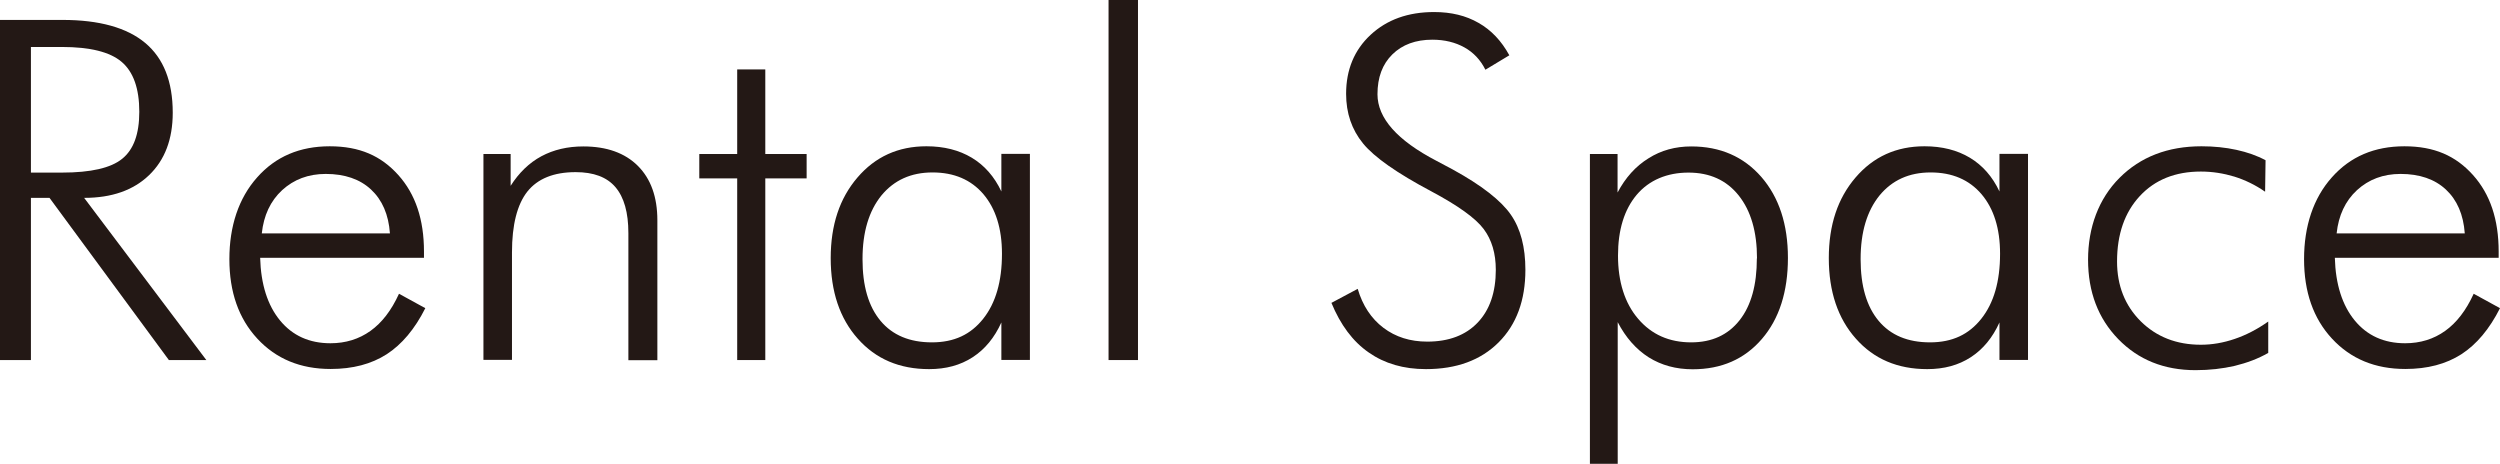 <?xml version="1.0" encoding="UTF-8"?><svg id="uuid-05292652-a906-4ede-be4a-9575f3f4ad88" xmlns="http://www.w3.org/2000/svg" viewBox="0 0 168.17 31.19"><defs><style>.uuid-343a4f3b-8e04-49cb-90d4-5d77d8d45ef9{fill:#231815;stroke-width:0px;}</style></defs><path class="uuid-343a4f3b-8e04-49cb-90d4-5d77d8d45ef9" d="M13.89,24.22h-2.53L3.33,13.31h-1.25v10.91H0V1.34h4.2c2.48,0,4.34.52,5.57,1.55s1.85,2.59,1.85,4.69c0,1.78-.53,3.18-1.59,4.2-1.06,1.02-2.51,1.53-4.37,1.53l8.22,10.91ZM2.08,3.16v8.45h2.09c1.94,0,3.29-.31,4.05-.93.77-.62,1.15-1.67,1.15-3.16,0-1.57-.4-2.69-1.19-3.36-.79-.67-2.13-1-4.02-1h-2.09Z"/><path class="uuid-343a4f3b-8e04-49cb-90d4-5d77d8d45ef9" d="M28.52,17.34h-11.02c.05,1.79.5,3.2,1.34,4.22.84,1.02,1.97,1.53,3.39,1.53,1.02,0,1.92-.28,2.69-.83.77-.55,1.41-1.38,1.92-2.5l1.77.97c-.71,1.41-1.58,2.44-2.6,3.1-1.03.66-2.28.99-3.77.99-2.03,0-3.67-.68-4.93-2.04-1.26-1.36-1.88-3.14-1.88-5.35s.62-4.1,1.87-5.5c1.24-1.4,2.87-2.09,4.88-2.09s3.45.64,4.61,1.93c1.16,1.29,1.73,3,1.73,5.15v.42ZM26.23,15.7c-.09-1.27-.52-2.25-1.27-2.95-.75-.7-1.77-1.05-3.05-1.05-1.17,0-2.14.37-2.93,1.09-.79.73-1.24,1.7-1.37,2.91h8.61Z"/><path class="uuid-343a4f3b-8e04-49cb-90d4-5d77d8d45ef9" d="M32.52,24.22v-13.86h1.83v2.14c.56-.88,1.25-1.55,2.07-1.99.82-.44,1.76-.66,2.82-.66,1.57,0,2.8.44,3.67,1.31s1.31,2.09,1.31,3.66v9.41h-1.95v-8.55c0-1.38-.29-2.41-.87-3.09s-1.47-1.01-2.68-1.01c-1.47,0-2.55.44-3.24,1.3-.69.87-1.04,2.24-1.04,4.1v7.23h-1.92Z"/><path class="uuid-343a4f3b-8e04-49cb-90d4-5d77d8d45ef9" d="M49.59,12h-2.55v-1.64h2.55v-5.69h1.89v5.69h2.78v1.64h-2.78v12.22h-1.89v-12.22Z"/><path class="uuid-343a4f3b-8e04-49cb-90d4-5d77d8d45ef9" d="M67.36,24.22v-2.53c-.46,1.02-1.1,1.8-1.93,2.34s-1.8.8-2.93.8c-1.99,0-3.59-.68-4.8-2.05-1.21-1.36-1.82-3.17-1.82-5.41s.6-4.03,1.8-5.43c1.2-1.4,2.74-2.1,4.64-2.1,1.18,0,2.2.26,3.05.77s1.52,1.27,1.99,2.27v-2.53h1.92v13.86h-1.92ZM58.02,17.44c0,1.79.4,3.17,1.21,4.14.81.97,1.96,1.45,3.46,1.45s2.61-.53,3.45-1.59c.84-1.06,1.26-2.51,1.26-4.37,0-1.7-.42-3.03-1.25-4.01-.83-.97-1.97-1.46-3.42-1.46s-2.59.52-3.44,1.55c-.84,1.04-1.27,2.46-1.27,4.27Z"/><path class="uuid-343a4f3b-8e04-49cb-90d4-5d77d8d45ef9" d="M76.55,24.22h-1.98V0h1.98v24.22Z"/><path class="uuid-343a4f3b-8e04-49cb-90d4-5d77d8d45ef9" d="M89.55,20.38l1.78-.95c.33,1.12.91,2,1.73,2.62.82.62,1.8.93,2.95.93,1.45,0,2.58-.43,3.39-1.28.81-.85,1.22-2.04,1.22-3.55,0-1.1-.27-2.02-.82-2.75-.55-.73-1.72-1.57-3.52-2.53-2.3-1.22-3.83-2.29-4.59-3.22-.76-.93-1.14-2.04-1.14-3.34,0-1.62.55-2.95,1.65-3.97,1.1-1.02,2.52-1.53,4.27-1.53,1.15,0,2.14.24,2.99.73.85.48,1.54,1.21,2.07,2.18l-1.61.97c-.33-.66-.8-1.16-1.41-1.5s-1.33-.52-2.16-.52c-1.12,0-2.02.33-2.69.99-.67.66-1,1.55-1,2.68,0,1.6,1.32,3.1,3.97,4.48.48.25.84.44,1.09.58,1.95,1.07,3.25,2.09,3.91,3.04s.98,2.19.98,3.71c0,2.05-.6,3.68-1.8,4.88-1.2,1.2-2.83,1.8-4.89,1.8-1.5,0-2.78-.37-3.85-1.12-1.07-.74-1.9-1.86-2.51-3.34Z"/><path class="uuid-343a4f3b-8e04-49cb-90d4-5d77d8d45ef9" d="M106.95,31.19V10.36h1.86v2.59c.53-1,1.22-1.77,2.08-2.3.85-.54,1.81-.8,2.88-.8,1.95,0,3.52.69,4.71,2.05,1.19,1.37,1.79,3.19,1.79,5.45s-.58,4.09-1.75,5.45c-1.17,1.36-2.72,2.04-4.66,2.04-1.12,0-2.1-.27-2.95-.8-.85-.54-1.55-1.33-2.09-2.37v9.53h-1.86ZM118.19,17.38c0-1.79-.41-3.2-1.23-4.23-.82-1.03-1.95-1.54-3.38-1.54s-2.64.5-3.48,1.49c-.84,1-1.26,2.36-1.26,4.1s.45,3.19,1.35,4.24c.9,1.06,2.09,1.59,3.57,1.59,1.4,0,2.48-.5,3.26-1.49.78-.99,1.16-2.38,1.16-4.16Z"/><path class="uuid-343a4f3b-8e04-49cb-90d4-5d77d8d45ef9" d="M134.5,24.22v-2.53c-.46,1.02-1.1,1.8-1.93,2.34s-1.8.8-2.93.8c-1.99,0-3.59-.68-4.8-2.05-1.21-1.36-1.82-3.17-1.82-5.41s.6-4.03,1.8-5.43c1.2-1.4,2.74-2.1,4.64-2.1,1.18,0,2.2.26,3.05.77s1.52,1.27,1.99,2.27v-2.53h1.92v13.86h-1.92ZM125.16,17.44c0,1.79.4,3.17,1.21,4.14.81.97,1.96,1.45,3.46,1.45s2.61-.53,3.45-1.59c.84-1.06,1.26-2.51,1.26-4.37,0-1.7-.42-3.03-1.25-4.01-.83-.97-1.97-1.46-3.42-1.46s-2.59.52-3.44,1.55c-.84,1.04-1.27,2.46-1.27,4.27Z"/><path class="uuid-343a4f3b-8e04-49cb-90d4-5d77d8d45ef9" d="M152.36,12.89c-.65-.45-1.33-.78-2.06-1.01-.73-.22-1.48-.34-2.25-.34-1.72,0-3.09.55-4.11,1.65-1.02,1.1-1.53,2.57-1.53,4.4,0,1.62.53,2.96,1.59,4.02,1.06,1.05,2.41,1.58,4.05,1.58.75,0,1.51-.13,2.27-.39.77-.26,1.52-.65,2.26-1.17v2.11c-.68.39-1.43.67-2.25.87-.82.19-1.7.29-2.64.29-2.12,0-3.85-.7-5.2-2.09-1.35-1.39-2.03-3.17-2.03-5.34s.71-4.1,2.12-5.51,3.25-2.12,5.51-2.12c.83,0,1.62.08,2.35.24.73.16,1.39.39,1.96.7l-.03,2.11Z"/><path class="uuid-343a4f3b-8e04-49cb-90d4-5d77d8d45ef9" d="M168.08,17.34h-11.02c.05,1.79.5,3.2,1.34,4.22.84,1.02,1.97,1.53,3.39,1.53,1.02,0,1.92-.28,2.69-.83.77-.55,1.41-1.38,1.92-2.5l1.77.97c-.71,1.41-1.58,2.44-2.6,3.1-1.03.66-2.28.99-3.77.99-2.03,0-3.67-.68-4.93-2.04-1.26-1.36-1.88-3.14-1.88-5.35s.62-4.1,1.87-5.5c1.24-1.4,2.87-2.09,4.88-2.09s3.45.64,4.61,1.93c1.16,1.29,1.73,3,1.73,5.15v.42ZM165.8,15.7c-.09-1.27-.52-2.25-1.27-2.95-.75-.7-1.77-1.05-3.05-1.05-1.17,0-2.14.37-2.93,1.09-.79.73-1.24,1.7-1.37,2.91h8.61Z"/></svg>